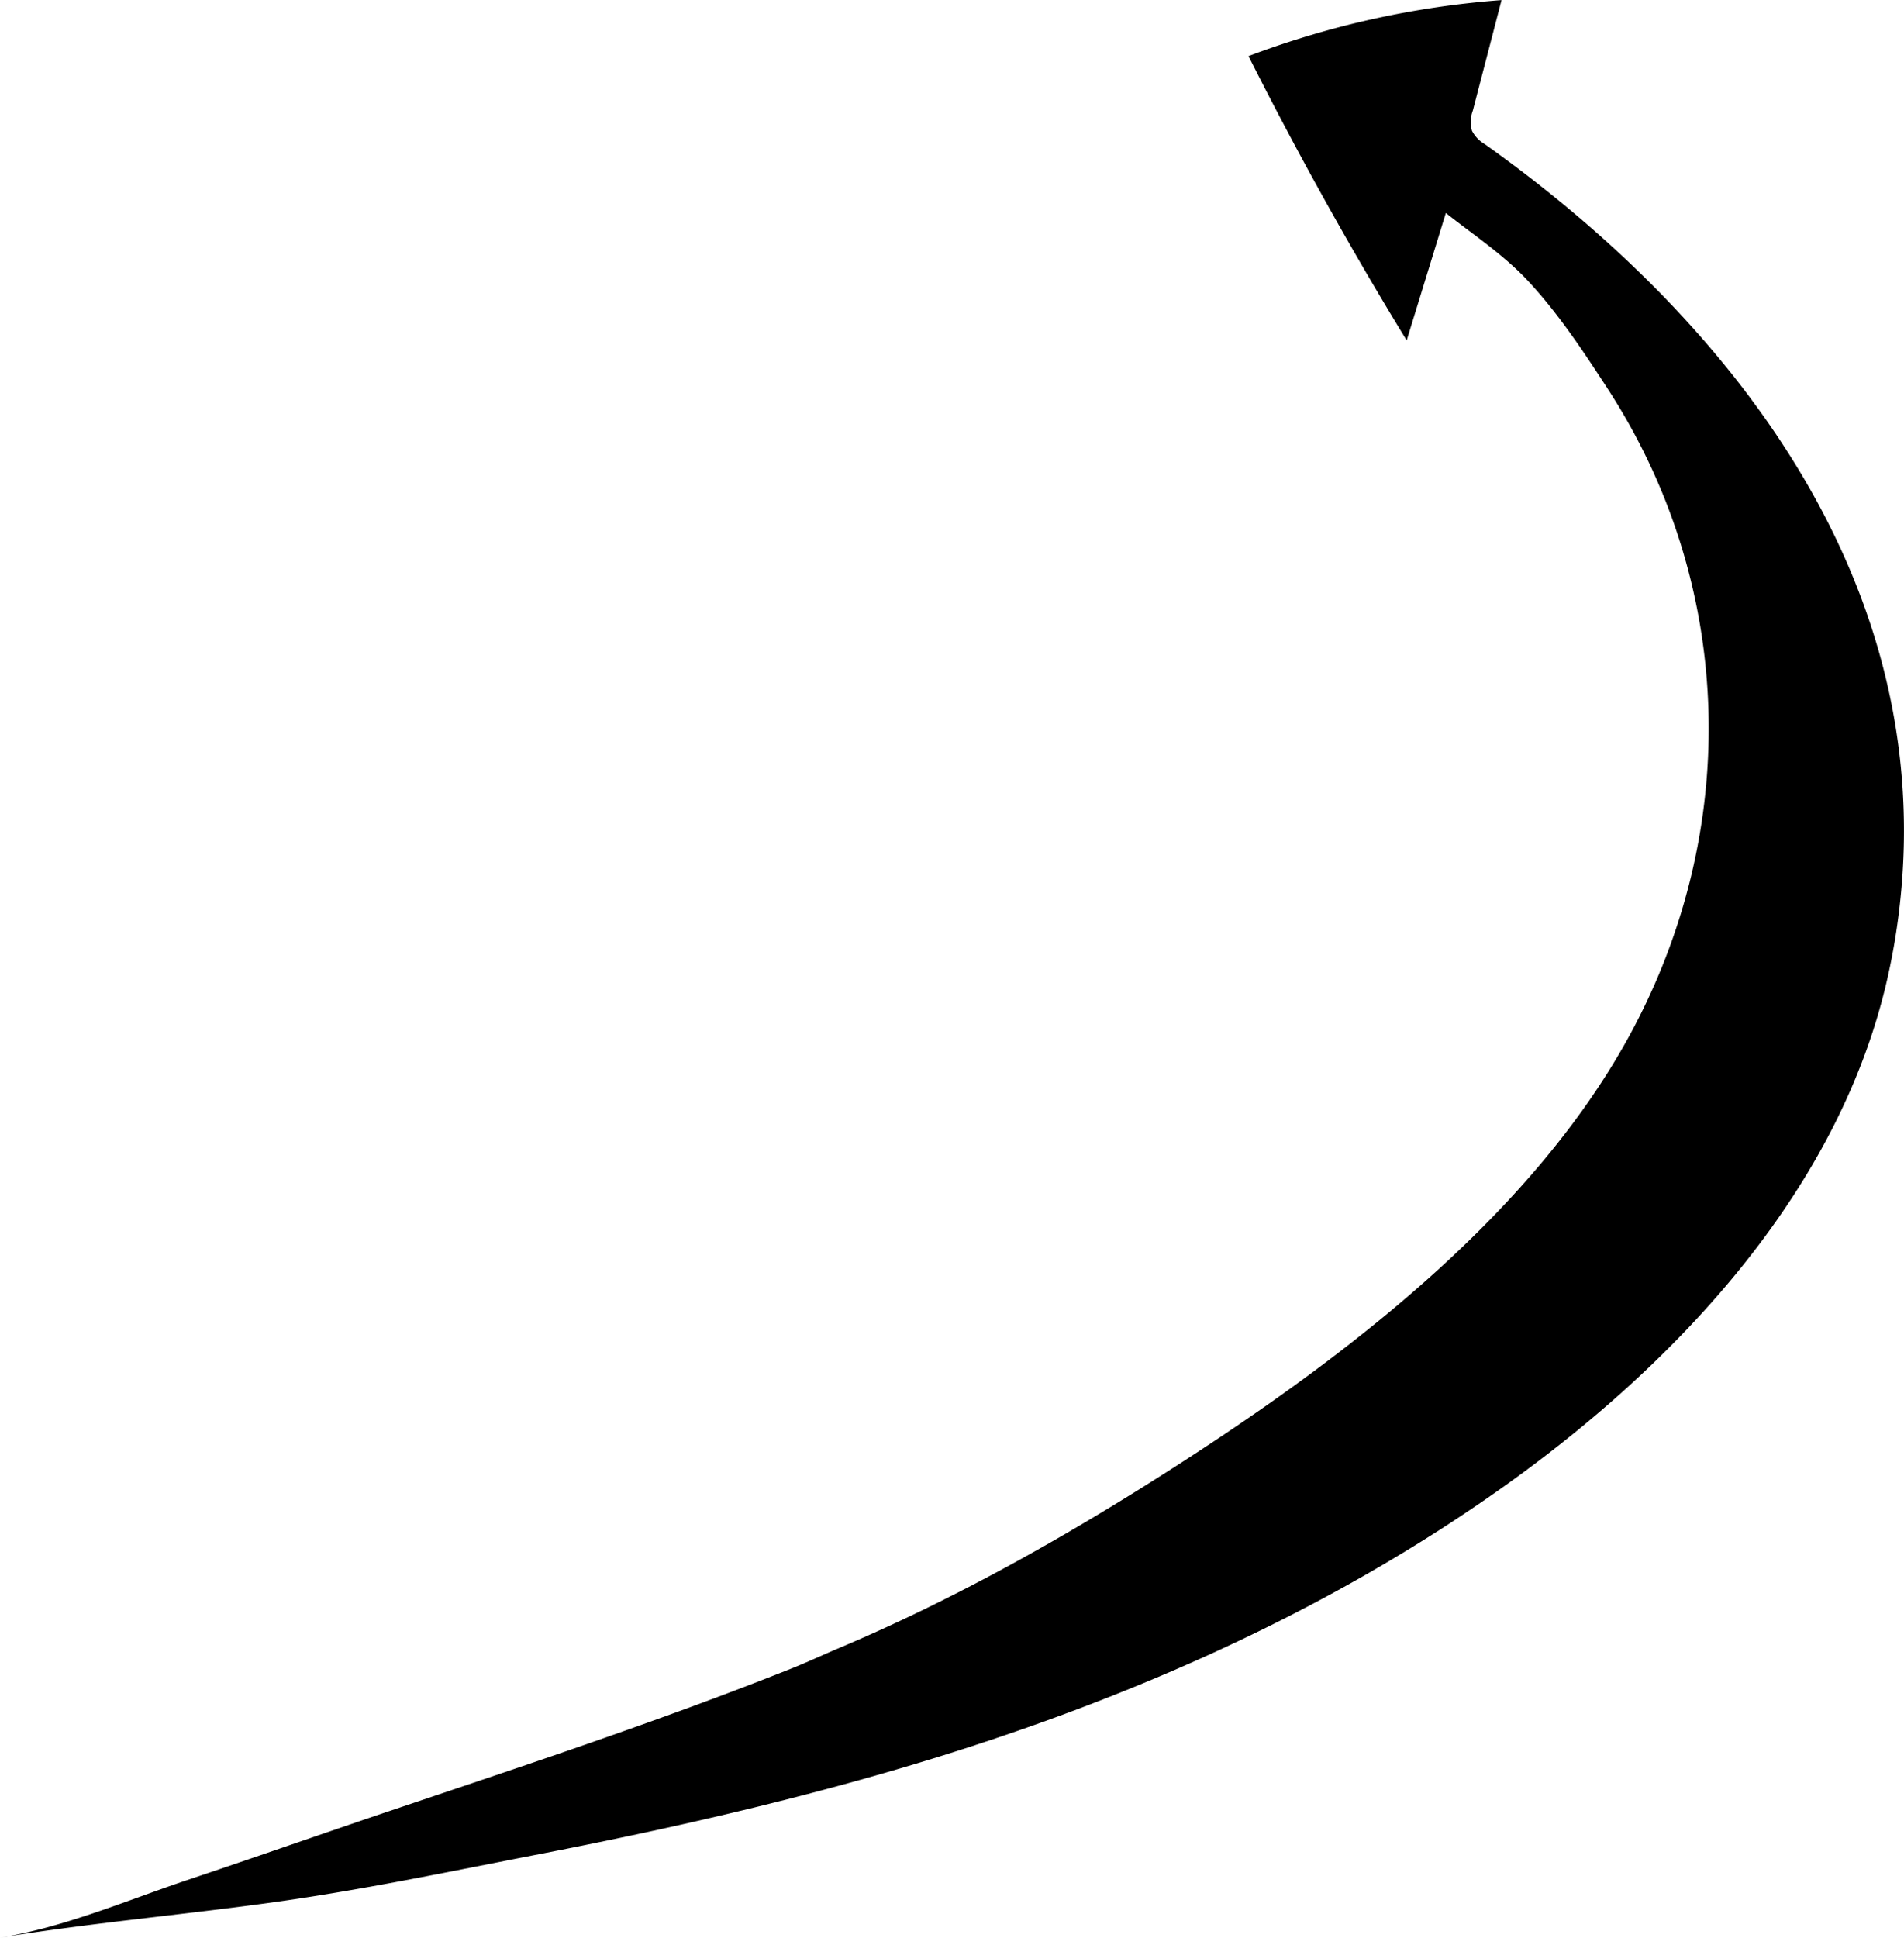<svg id="logo" xmlns="http://www.w3.org/2000/svg" viewBox="0 0 403.6 410.63"><path d="M337.35,72l-8.3,27q-18-29.42-33.53-60.25a192.07,192.07,0,0,1,53.64-11.87l-6.09,23.43a6.92,6.92,0,0,0-.18,4.26,7,7,0,0,0,2.71,2.83C398.44,95,441.32,150.7,433.55,218.86A141.12,141.12,0,0,1,431,234c-10,44.43-43.57,80.6-79.65,106.66-40.22,29-86.29,48.55-133.79,62.16-23.77,6.81-47.93,12.23-72.2,16.94-19.26,3.74-38.49,7.79-57.94,10.43-18.84,2.56-37.77,4.26-56.54,7.3,13.86-2.24,26.93-7.94,40.17-12.37,14.1-4.72,28.13-9.65,42.22-14.41,28.59-9.64,57.36-19.11,85.4-30.27,3.3-1.32,6.5-2.82,9.76-4.2,26.73-11.25,52.47-26.05,76.68-41.91,34.11-22.34,71-51.3,90.94-87.6,24.09-43.81,22.69-96.18-4.73-138-5-7.68-10.12-15.4-16.38-22.15C349.82,81,343.2,76.64,337.35,72Z" transform="translate(-30.87 -26.86)"/></svg>